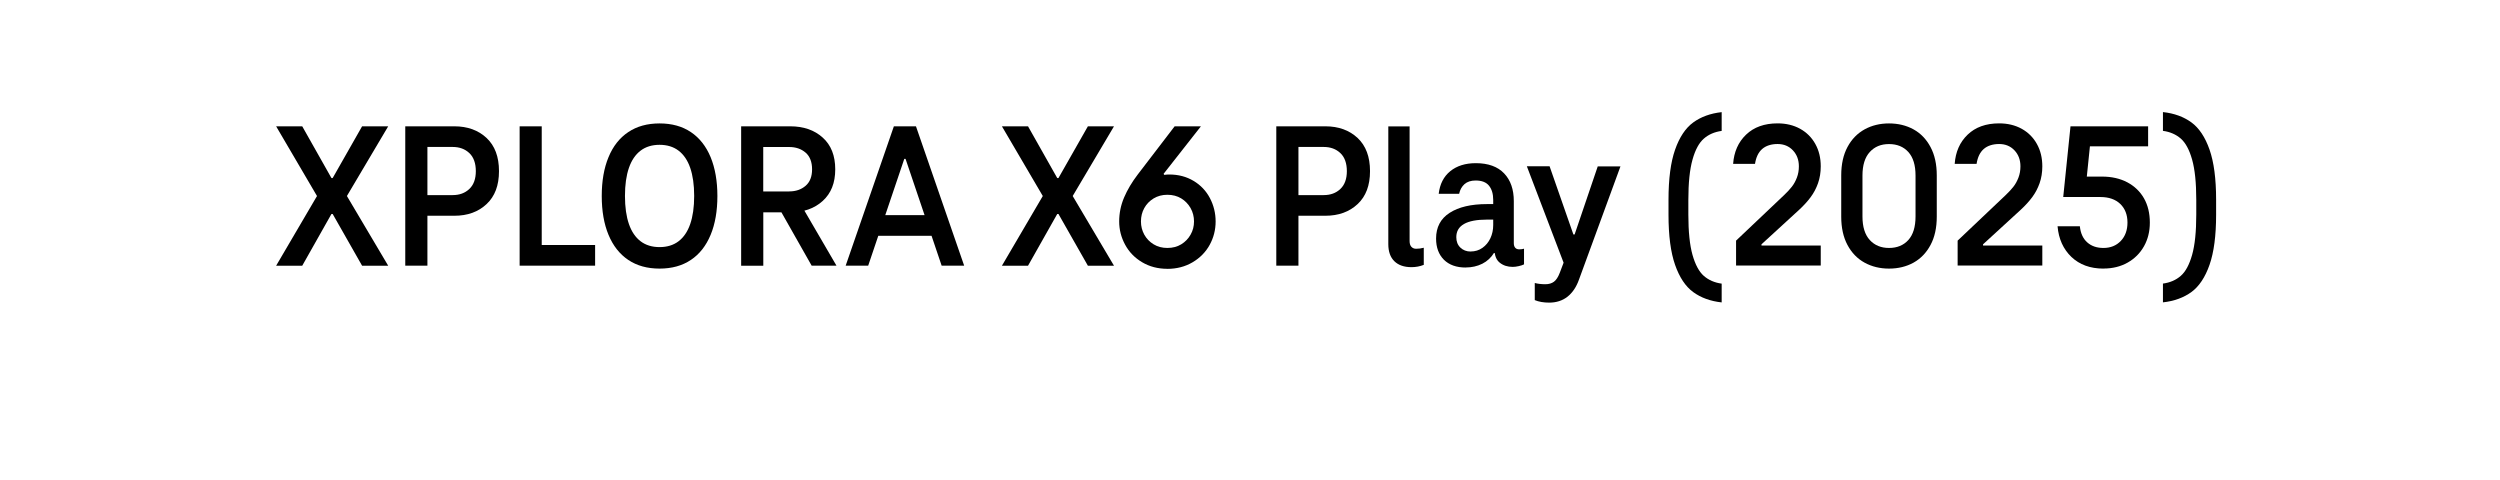 <?xml version="1.0" encoding="UTF-8"?>
<svg id="Ebene_1" data-name="Ebene 1" xmlns="http://www.w3.org/2000/svg" width="164.87mm" height="31.66mm" viewBox="0 0 467.35 89.74">
  <defs>
    <style>
      .cls-1 {
        fill: none;
      }
    </style>
  </defs>
  <rect class="cls-1" width="467.35" height="89.74"/>
  <g>
    <path d="M72.57,23.61l-7.72,13.03,7.72,13.03h-4.88l-5.5-9.67h-.23l-5.46,9.67h-4.88l7.64-13.03-7.64-13.03h4.88l5.46,9.67h.23l5.5-9.67h4.88Z"/>
    <path d="M75.76,49.66v-26.05h9.17c2.47,0,4.48.73,6.03,2.18,1.55,1.46,2.32,3.52,2.32,6.2s-.77,4.71-2.32,6.16c-1.55,1.46-3.56,2.18-6.03,2.18h-7.68v-3.86h7.37c1.27,0,2.31-.38,3.12-1.15.81-.77,1.21-1.88,1.21-3.33s-.4-2.61-1.21-3.37c-.81-.77-1.85-1.15-3.12-1.15h-4.72v22.19h-4.13Z"/>
    <path d="M97.14,49.66v-26.05h4.13v22.19h9.98v3.86h-14.12Z"/>
    <path d="M123.3,50.21c-2.29,0-4.24-.54-5.85-1.62-1.61-1.08-2.84-2.64-3.69-4.68-.85-2.04-1.27-4.47-1.27-7.27s.42-5.23,1.27-7.27c.84-2.04,2.07-3.6,3.69-4.68,1.61-1.08,3.56-1.62,5.85-1.62s4.24.54,5.85,1.62c1.61,1.08,2.84,2.64,3.69,4.68.84,2.04,1.27,4.47,1.27,7.27s-.42,5.23-1.27,7.27c-.85,2.04-2.07,3.6-3.69,4.68-1.61,1.08-3.56,1.62-5.85,1.62ZM123.3,46.19c1.4,0,2.59-.36,3.55-1.09.96-.73,1.69-1.8,2.18-3.22.49-1.42.74-3.17.74-5.25s-.25-3.83-.74-5.25c-.49-1.42-1.22-2.49-2.18-3.22-.96-.73-2.15-1.09-3.55-1.09s-2.59.36-3.55,1.09c-.96.73-1.69,1.8-2.18,3.22-.49,1.42-.74,3.17-.74,5.25s.25,3.83.74,5.25c.49,1.42,1.22,2.49,2.18,3.22.96.73,2.15,1.09,3.55,1.09Z"/>
    <path d="M138.55,49.66v-26.05h9.17c2.5,0,4.52.7,6.08,2.11,1.56,1.4,2.34,3.38,2.34,5.93s-.78,4.49-2.34,5.91c-1.56,1.42-3.59,2.13-6.08,2.13h-5.03v9.98h-4.13ZM147.52,35.78c1.25,0,2.27-.35,3.08-1.05.81-.7,1.21-1.73,1.21-3.08s-.4-2.42-1.21-3.12c-.81-.7-1.83-1.05-3.08-1.05h-4.84v8.31h4.84ZM151.73,49.66l-6.63-11.7h4.45l6.82,11.7h-4.64Z"/>
    <path d="M169.28,29.69h-.23l-6.75,19.97h-4.21l9.01-26.05h4.13l9.01,26.05h-4.21l-6.75-19.97ZM174.67,44.08h-10.96l1.29-3.86h8.35l1.33,3.86Z"/>
    <path d="M208.25,23.61l-7.72,13.03,7.72,13.03h-4.88l-5.5-9.67h-.23l-5.46,9.67h-4.88l7.64-13.03-7.64-13.03h4.88l5.46,9.67h.23l5.5-9.67h4.88Z"/>
    <path d="M218.23,50.25c-1.77,0-3.34-.41-4.72-1.23-1.38-.82-2.44-1.91-3.18-3.28-.74-1.37-1.11-2.81-1.11-4.35s.31-3.05.92-4.48c.61-1.43,1.46-2.86,2.55-4.29l6.9-9.01h4.91l-6.98,8.89.39.58-4.45,4.8-1.99,2.03c.03-1.35.38-2.59,1.05-3.72.68-1.13,1.57-2.01,2.67-2.63,1.1-.62,2.24-.94,3.41-.94,1.69,0,3.2.4,4.52,1.19,1.33.79,2.35,1.87,3.06,3.22.71,1.35,1.07,2.81,1.07,4.37s-.37,3.02-1.11,4.37c-.74,1.35-1.81,2.44-3.2,3.26-1.39.82-2.97,1.23-4.74,1.23ZM218.23,46.35c.99,0,1.85-.23,2.59-.68.74-.45,1.33-1.06,1.75-1.81.43-.75.64-1.57.64-2.46s-.21-1.74-.64-2.5c-.43-.75-1.01-1.36-1.75-1.81-.74-.45-1.61-.68-2.59-.68s-1.82.23-2.57.68c-.75.46-1.34,1.06-1.75,1.81-.42.75-.62,1.59-.62,2.5s.21,1.7.62,2.46c.42.75,1,1.36,1.75,1.81.75.46,1.61.68,2.57.68Z"/>
    <path d="M238.59,49.66v-26.05h9.17c2.47,0,4.48.73,6.03,2.18,1.55,1.46,2.32,3.52,2.32,6.2s-.77,4.71-2.32,6.16-3.56,2.18-6.03,2.18h-7.68v-3.86h7.37c1.27,0,2.31-.38,3.12-1.15.81-.77,1.21-1.88,1.21-3.33s-.4-2.61-1.21-3.37c-.81-.77-1.85-1.15-3.12-1.15h-4.72v22.19h-4.13Z"/>
    <path d="M263.51,45.06c0,.47.11.83.33,1.07s.51.37.88.37c.49,0,.97-.06,1.44-.19v3.2c-.73.29-1.5.43-2.3.43-1.38,0-2.44-.37-3.2-1.11-.75-.74-1.13-1.8-1.13-3.18v-22.03h3.98v21.45Z"/>
    <path d="M274,50.01c-1.74,0-3.1-.49-4.08-1.46-.97-.98-1.46-2.29-1.46-3.96,0-2.11.84-3.71,2.53-4.8,1.69-1.09,4.02-1.64,6.98-1.64h1.17v-.78c0-1.12-.26-2-.78-2.65-.52-.65-1.35-.98-2.5-.98-.88,0-1.58.23-2.09.68-.51.46-.84,1.06-1,1.81h-3.82c.21-1.82.93-3.23,2.16-4.23,1.23-1,2.83-1.5,4.78-1.5,2.31,0,4.08.64,5.29,1.91s1.81,3,1.81,5.19v7.84c0,.39.09.68.27.88s.43.29.74.29c.34,0,.64-.04.9-.12v2.93c-.26.13-.59.24-1,.33-.4.09-.77.14-1.11.14-.96,0-1.77-.26-2.42-.78-.65-.52-.97-1.31-.97-2.38v-1.29l1.36,1.87h-2.61l2.03-3.98v.51c0,1.3-.28,2.42-.84,3.35-.56.94-1.31,1.64-2.24,2.11-.94.47-1.98.7-3.12.7ZM274.93,47.01c.83,0,1.57-.23,2.2-.68.64-.45,1.13-1.05,1.48-1.79.35-.74.53-1.57.53-2.48v-1.01h-1.17c-1.9,0-3.33.27-4.29.82-.96.55-1.44,1.36-1.44,2.46,0,.81.25,1.46.76,1.95.51.49,1.15.74,1.93.74Z"/>
    <path d="M298.68,31.1h4.25l-7.76,21.18c-.49,1.38-1.21,2.44-2.14,3.18-.94.74-2.08,1.11-3.43,1.11-1.04,0-1.94-.16-2.69-.47v-3.2c.6.16,1.26.23,1.99.23.65,0,1.18-.16,1.6-.47.42-.31.78-.87,1.09-1.68l1.05-2.77v1.79l-7.21-18.92h4.25l4.45,12.75h.23l4.33-12.75Z"/>
    <path d="M311.91,37.34c0-3.9.41-7.02,1.23-9.36.82-2.34,1.95-4.04,3.39-5.09,1.44-1.05,3.22-1.7,5.32-1.93v3.51c-1.33.18-2.44.66-3.33,1.44-.9.78-1.61,2.09-2.12,3.92-.52,1.83-.78,4.35-.78,7.55v2.73c0,3.2.26,5.71.78,7.55.52,1.83,1.23,3.14,2.12,3.92.9.78,2.01,1.26,3.33,1.44v3.51c-2.11-.23-3.88-.88-5.32-1.93-1.44-1.05-2.57-2.75-3.39-5.09-.82-2.34-1.23-5.46-1.23-9.36v-2.81Z"/>
    <path d="M324.54,49.66v-4.68l9.01-8.54c.57-.55,1.05-1.06,1.42-1.54.38-.48.69-1.05.94-1.7.25-.65.37-1.35.37-2.11,0-1.2-.37-2.19-1.11-2.98-.74-.79-1.7-1.19-2.87-1.19s-2.18.31-2.89.94-1.14,1.55-1.33,2.77h-4.09c.16-2.24.96-4.06,2.42-5.46,1.46-1.4,3.42-2.11,5.89-2.11,1.59,0,2.99.34,4.21,1.01,1.22.68,2.17,1.62,2.85,2.85.68,1.22,1.01,2.61,1.01,4.17,0,1.14-.17,2.2-.51,3.16-.34.96-.8,1.83-1.38,2.61s-1.29,1.56-2.13,2.34l-7.06,6.47v.23h11.08v3.74h-15.83Z"/>
    <path d="M353.13,50.21c-1.69,0-3.21-.37-4.56-1.11-1.35-.74-2.42-1.84-3.2-3.3s-1.17-3.22-1.17-5.3v-7.72c0-2.08.39-3.85,1.17-5.3.78-1.46,1.85-2.55,3.2-3.3,1.35-.74,2.87-1.11,4.56-1.11s3.24.37,4.58,1.11c1.34.74,2.4,1.84,3.18,3.3.78,1.46,1.17,3.22,1.17,5.3v7.72c0,2.08-.39,3.85-1.17,5.3-.78,1.46-1.84,2.55-3.18,3.3-1.34.74-2.87,1.11-4.58,1.11ZM353.13,46.35c1.51,0,2.71-.49,3.61-1.48.9-.99,1.35-2.46,1.35-4.41v-7.64c0-1.95-.45-3.42-1.35-4.41-.9-.99-2.1-1.48-3.61-1.48s-2.68.49-3.59,1.48c-.91.99-1.37,2.46-1.37,4.41v7.64c0,1.95.46,3.42,1.37,4.41.91.99,2.11,1.48,3.59,1.48Z"/>
    <path d="M365.96,49.66v-4.68l9.01-8.54c.57-.55,1.05-1.06,1.42-1.54.38-.48.69-1.05.94-1.7.25-.65.37-1.35.37-2.11,0-1.2-.37-2.19-1.11-2.98-.74-.79-1.7-1.19-2.87-1.19s-2.18.31-2.89.94-1.14,1.55-1.33,2.77h-4.09c.16-2.24.96-4.06,2.42-5.46,1.46-1.4,3.42-2.11,5.89-2.11,1.59,0,2.99.34,4.21,1.01,1.22.68,2.17,1.62,2.85,2.85.68,1.22,1.01,2.61,1.01,4.17,0,1.14-.17,2.2-.51,3.16-.34.96-.8,1.83-1.38,2.61s-1.29,1.56-2.13,2.34l-7.06,6.47v.23h11.08v3.74h-15.83Z"/>
    <path d="M393.22,50.21c-2.47,0-4.46-.73-5.99-2.18-1.52-1.46-2.39-3.37-2.59-5.73h4.17c.13,1.3.59,2.3,1.37,3,.78.7,1.79,1.05,3.04,1.05,1.33,0,2.41-.44,3.24-1.31.83-.87,1.25-2.02,1.25-3.45s-.45-2.61-1.35-3.47c-.9-.86-2.14-1.29-3.72-1.29h-6.94l1.36-13.22h14.51v3.74h-10.88l-.58,5.66h2.85c1.79,0,3.37.36,4.72,1.07,1.35.72,2.39,1.72,3.12,3,.73,1.29,1.09,2.8,1.09,4.54,0,1.64-.36,3.11-1.09,4.41-.73,1.3-1.75,2.32-3.06,3.06-1.31.74-2.81,1.11-4.5,1.11Z"/>
    <path d="M414.28,40.14c0,3.9-.41,7.02-1.23,9.36-.82,2.34-1.95,4.04-3.39,5.09-1.44,1.05-3.22,1.7-5.32,1.93v-3.51c1.33-.18,2.44-.66,3.33-1.44.9-.78,1.6-2.09,2.12-3.92s.78-4.35.78-7.55v-2.73c0-3.2-.26-5.71-.78-7.55s-1.23-3.14-2.12-3.92c-.9-.78-2.01-1.26-3.33-1.44v-3.51c2.11.23,3.88.88,5.32,1.93,1.44,1.05,2.57,2.75,3.39,5.09s1.23,5.46,1.23,9.36v2.81Z"/>
  </g>
</svg>